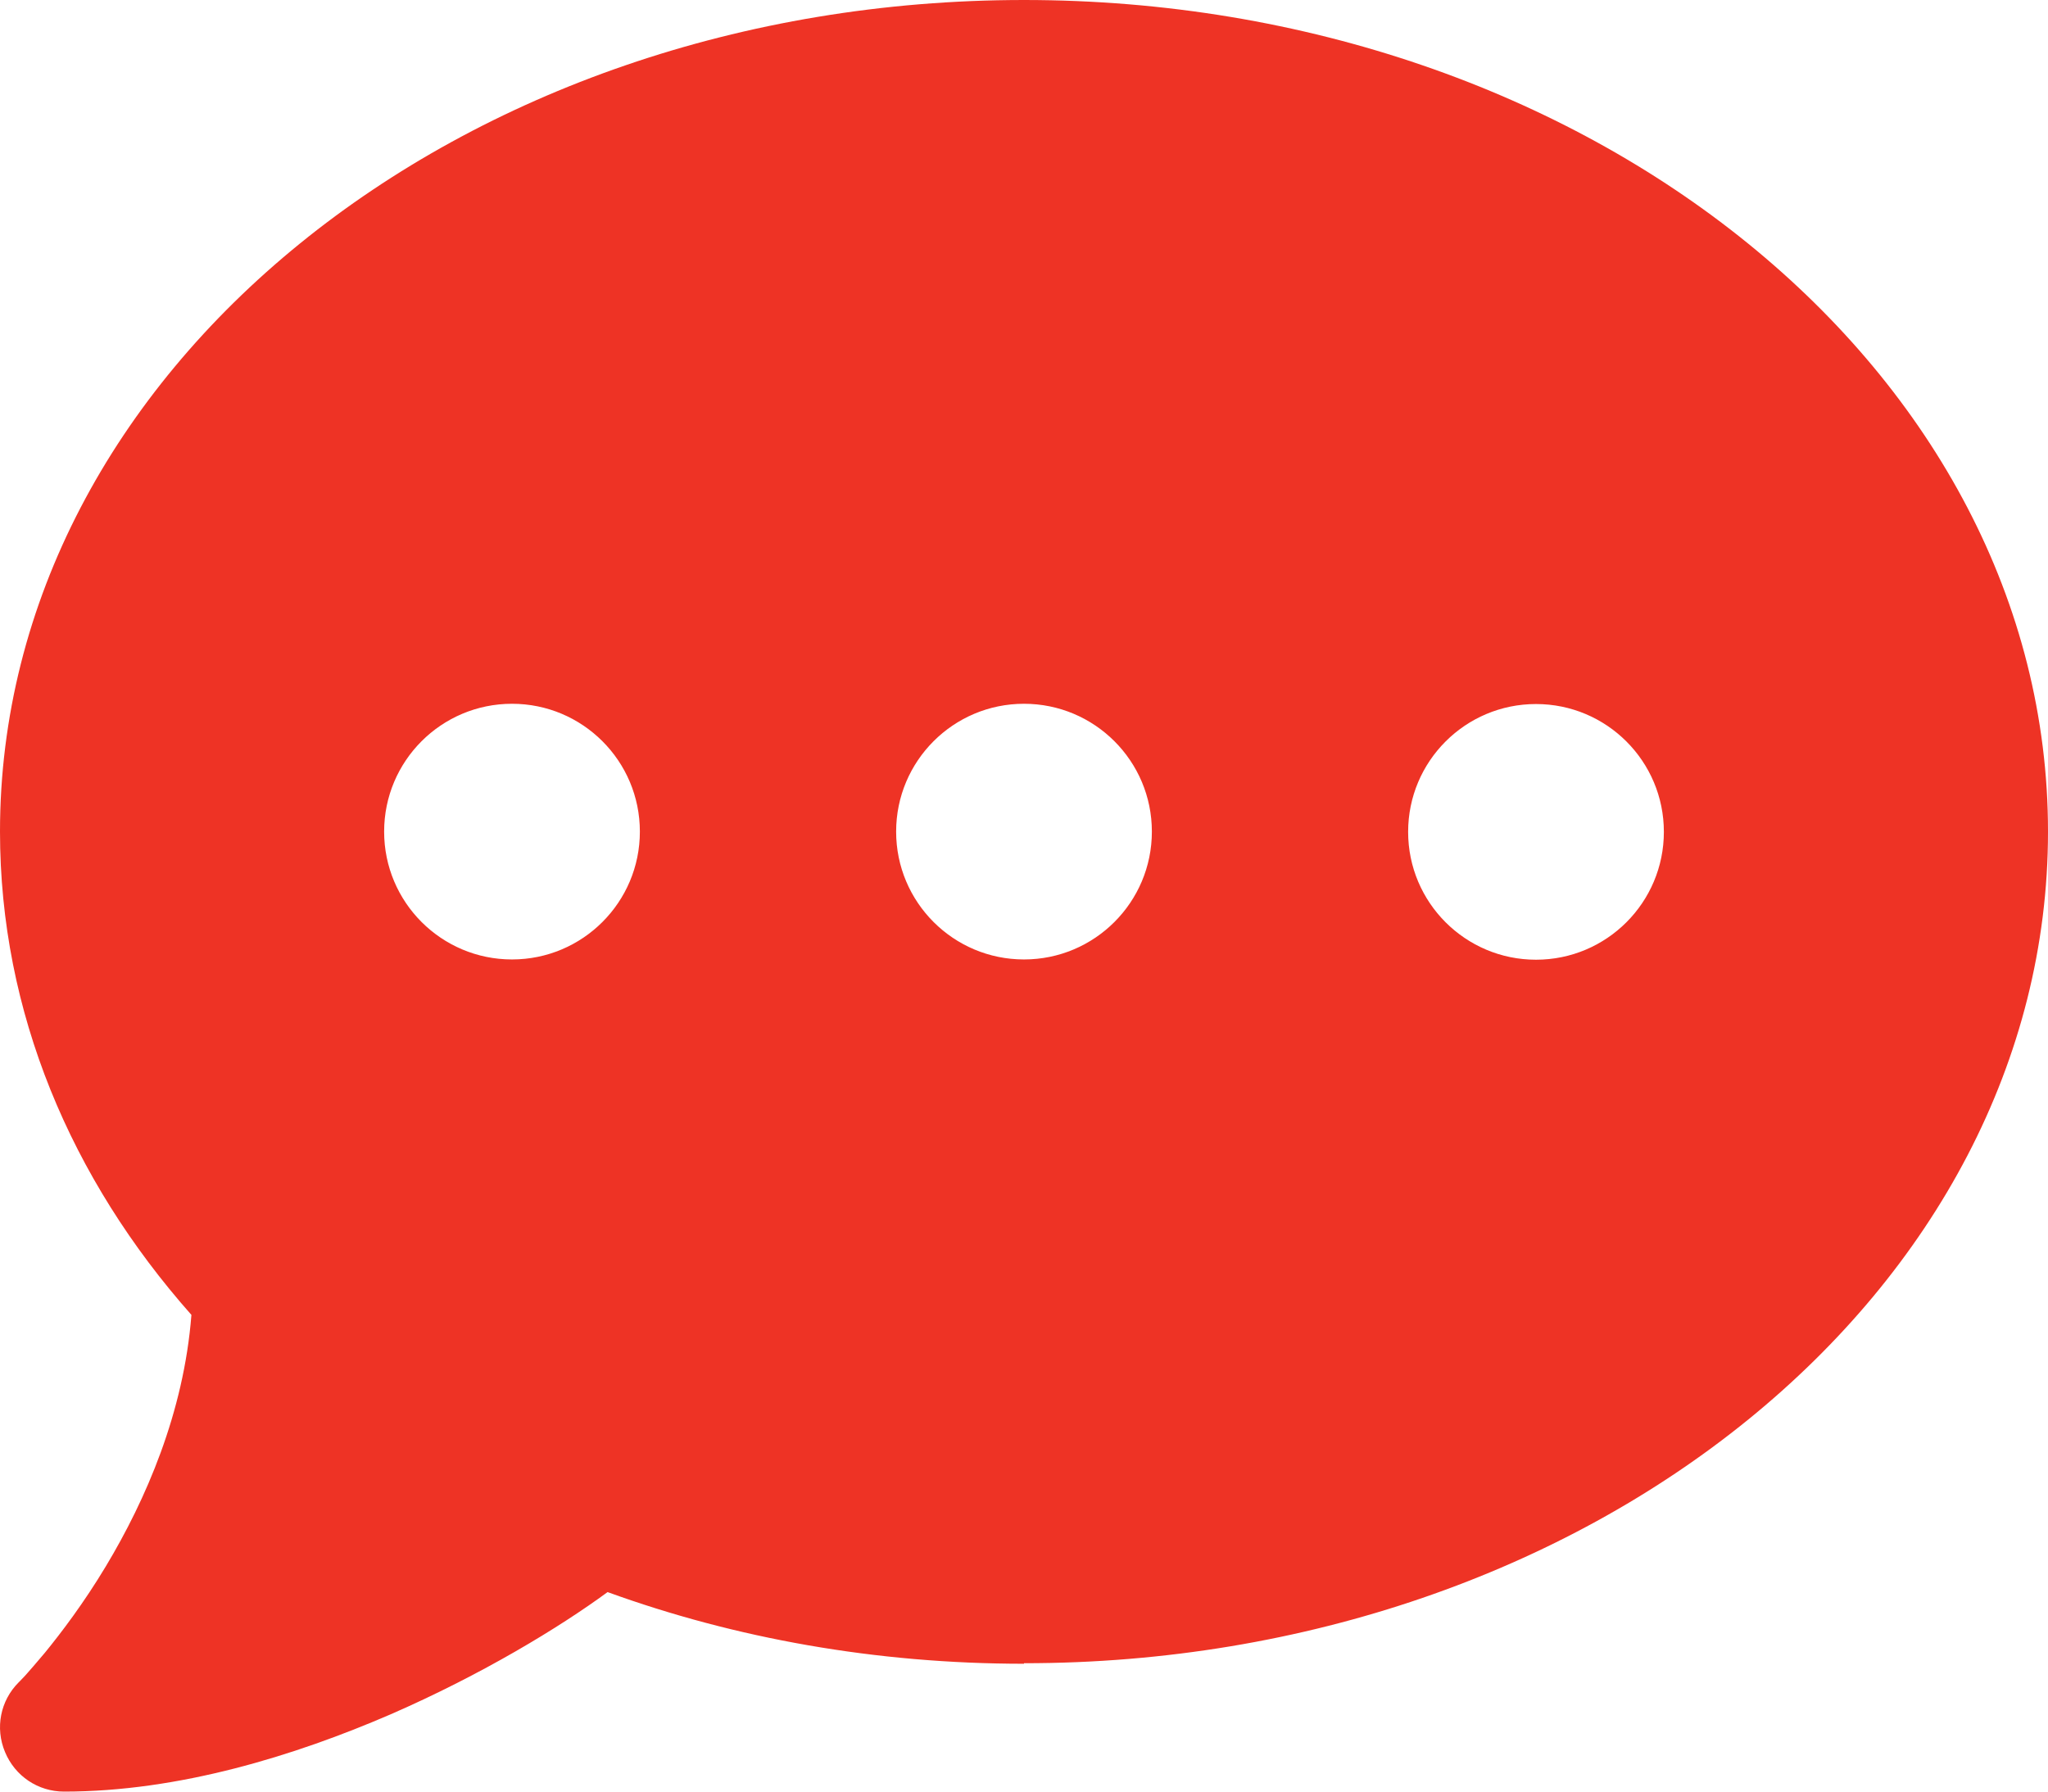 <?xml version="1.0" encoding="UTF-8"?>
<svg id="uuid-03372109-99b4-4580-8e81-6c7338be3c84" data-name="uuid-9f5ae91e-dc13-4296-ba75-9639484bc9f5" xmlns="http://www.w3.org/2000/svg" viewBox="0 0 78 68.26">
  <defs>
    <style>
      .uuid-66aaa84b-2ea3-48c7-82d6-6940a25f38a0 {
        fill: #ee3325;
      }
    </style>
  </defs>
  <path class="uuid-66aaa84b-2ea3-48c7-82d6-6940a25f38a0" d="M39,63.38c-5.65,0-11.01-.97-15.86-2.73-1.81,1.33-4.78,3.14-8.27,4.66-3.66,1.58-8.06,2.94-12.43,2.94-.99,0-1.87-.59-2.25-1.51-.38-.91-.18-1.95.52-2.65l.05-.05s.11-.12.2-.21c.18-.2.43-.49.75-.87.62-.76,1.48-1.89,2.32-3.29,1.52-2.53,2.97-5.85,3.26-9.58C2.7,44.91,0,38.55,0,31.68,0,14.18,17.46,0,39,0s39,14.18,39,31.68-17.46,31.68-39,31.68h0ZM14.63,31.68c0,2.69,2.18,4.87,4.87,4.87s4.87-2.18,4.87-4.87-2.18-4.87-4.87-4.87-4.87,2.18-4.87,4.87ZM34.13,31.68c0,2.69,2.18,4.87,4.87,4.87s4.87-2.18,4.87-4.87-2.18-4.87-4.87-4.87-4.87,2.18-4.87,4.87ZM58.5,36.56c2.69,0,4.87-2.18,4.87-4.87s-2.18-4.87-4.87-4.87-4.87,2.18-4.87,4.87,2.18,4.87,4.87,4.87Z"/>
</svg>